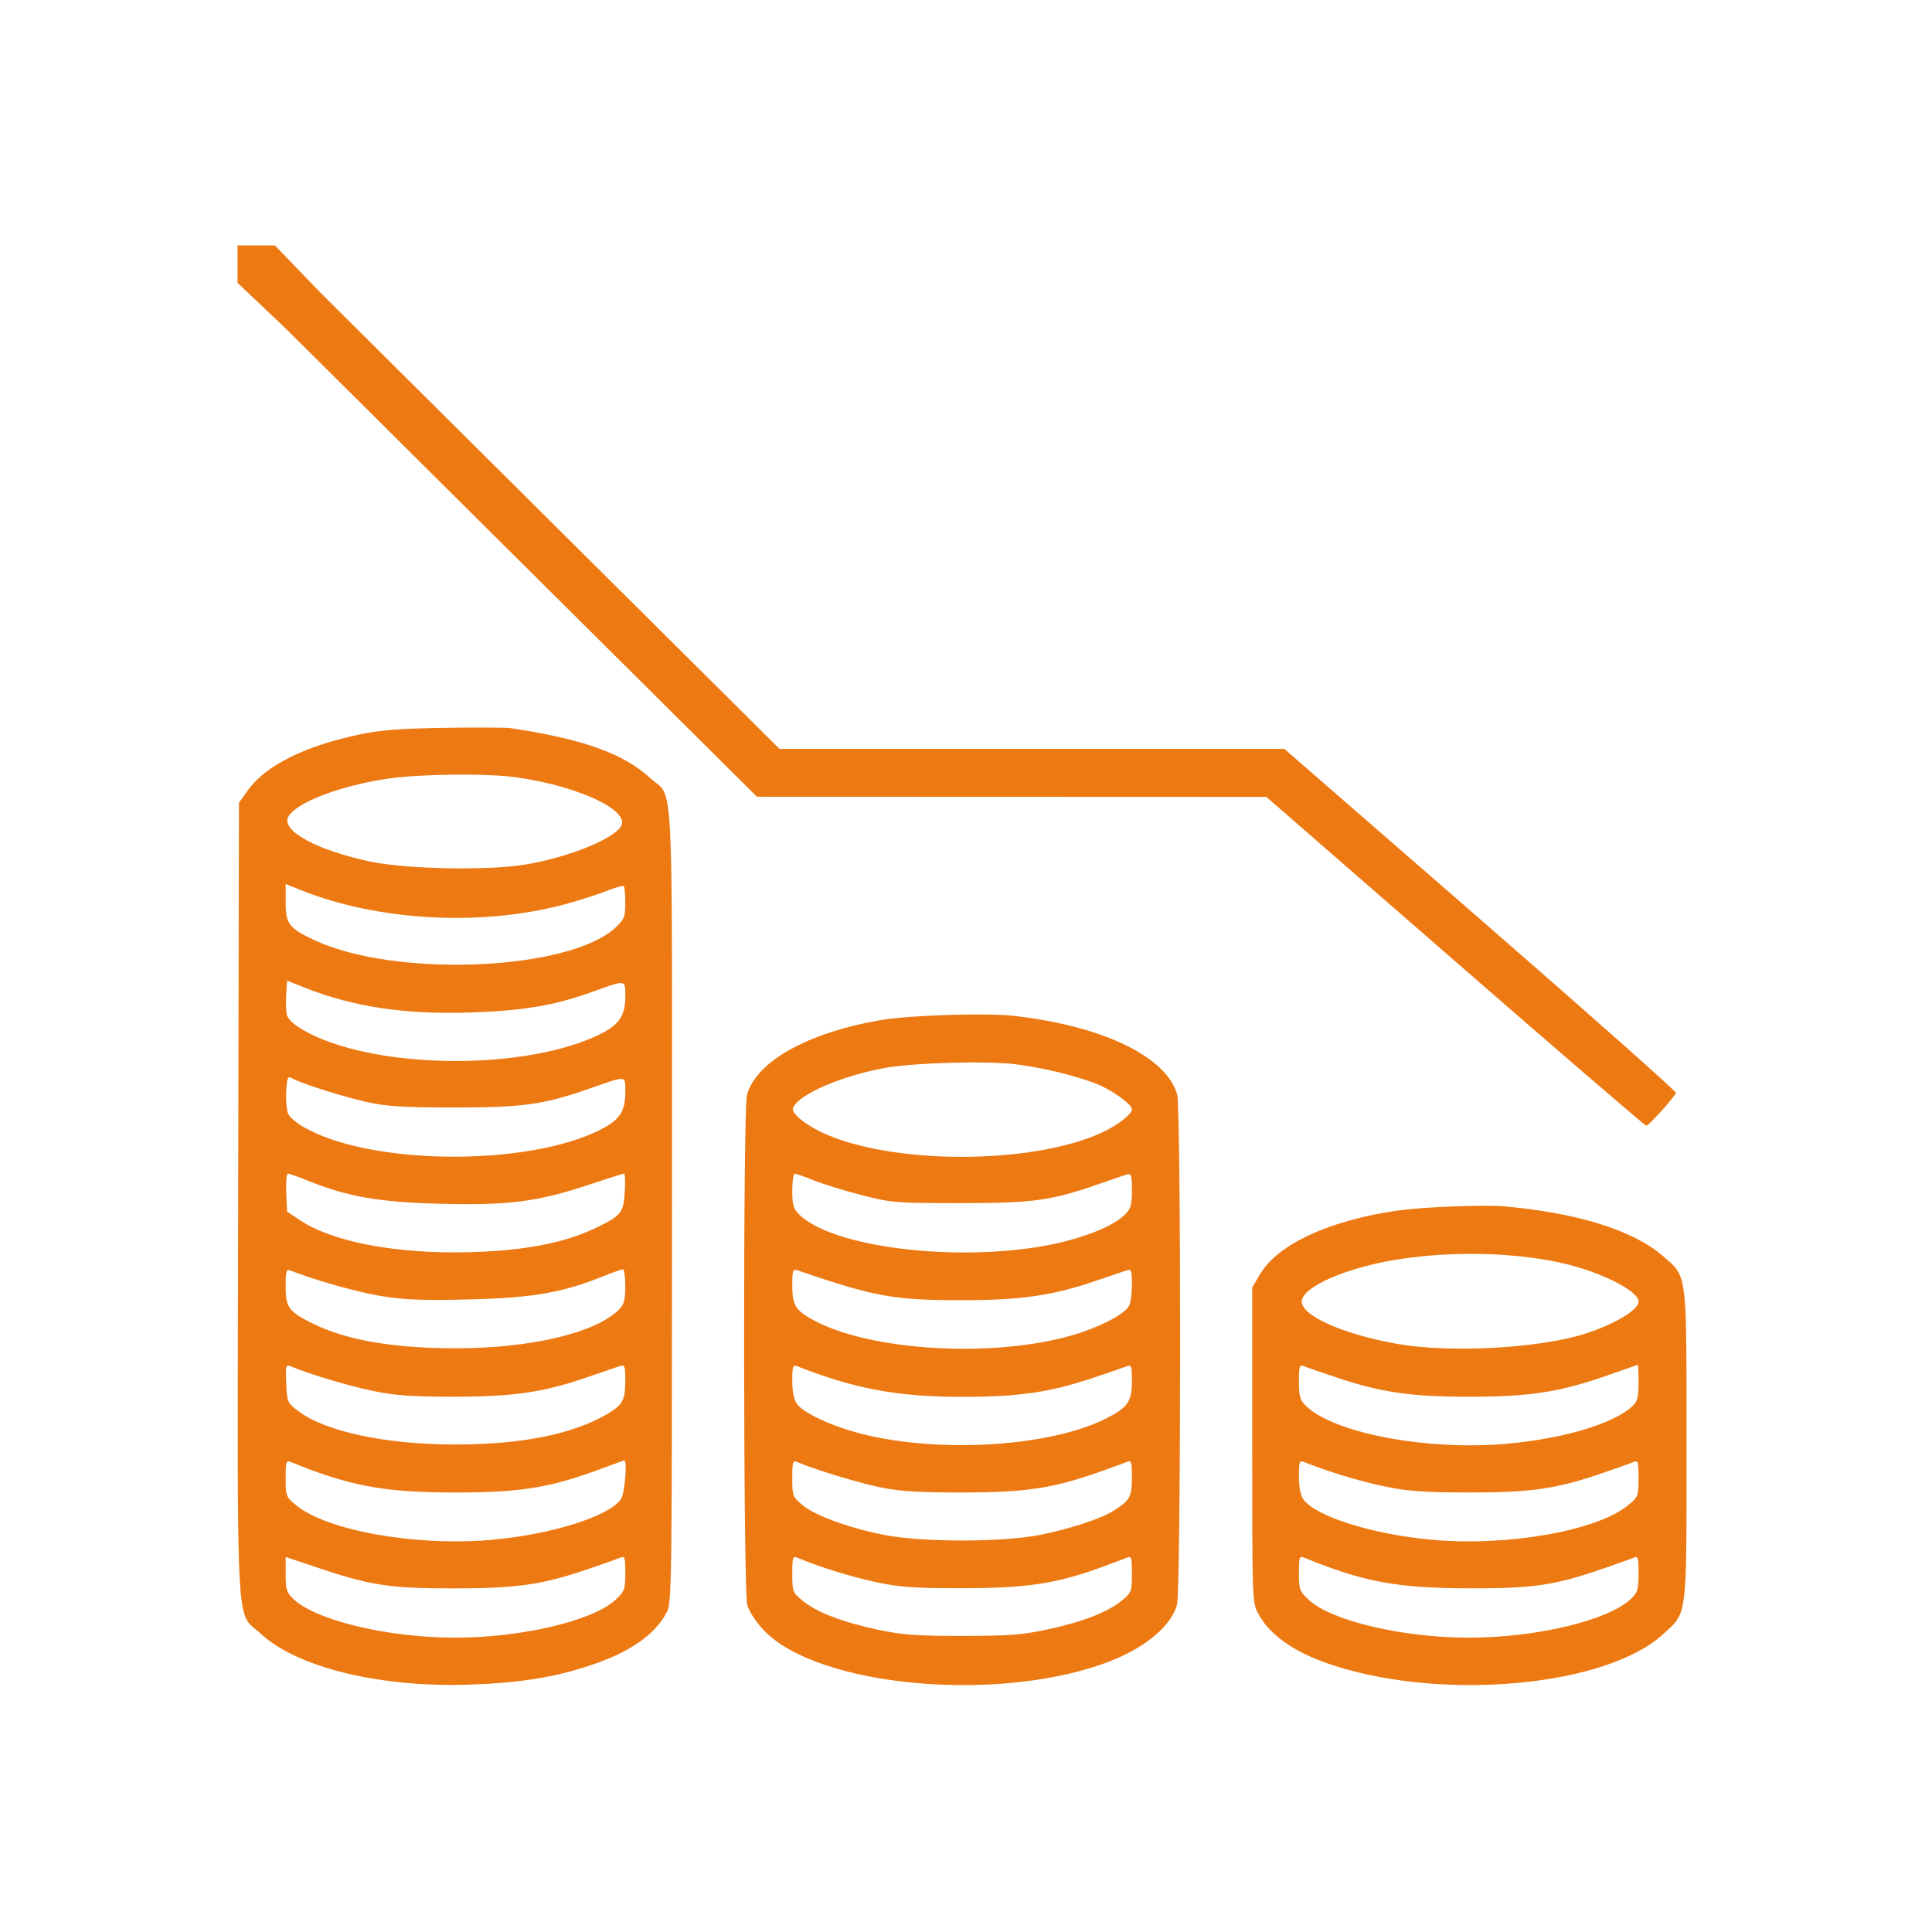 <?xml version="1.0" encoding="UTF-8"?> <svg xmlns="http://www.w3.org/2000/svg" width="244" height="244" viewBox="0 0 244 244" fill="none"> <path fill-rule="evenodd" clip-rule="evenodd" d="M30 31H34.723L40.547 37.039L69.498 65.811L98.45 94.583H130.33H162.209L186.987 116.135C200.614 127.989 211.717 137.838 211.661 138.021C211.503 138.534 208.226 142.172 207.917 142.177C207.768 142.18 196.911 132.836 183.79 121.413L159.933 100.645L127.763 100.633L95.594 100.622L65.835 71.051L36.077 41.48L30 35.723V31ZM64.494 91.963C73.598 93.331 78.713 95.154 82.067 98.226C82.327 98.465 82.564 98.644 82.778 98.808C82.97 98.953 83.144 99.085 83.302 99.234C84.89 100.73 84.889 103.914 84.873 139.084C84.871 143.018 84.869 147.351 84.869 152.128C84.869 200.488 84.843 202.437 84.202 203.634C82.656 206.519 79.558 208.659 74.481 210.349C70.014 211.836 65.733 212.523 59.49 212.752C48.061 213.172 37.547 210.62 32.895 206.297C32.657 206.075 32.438 205.898 32.237 205.734C32.027 205.563 31.835 205.408 31.662 205.234C29.96 203.536 29.968 200.125 30.054 163.265C30.063 159.682 30.072 155.782 30.08 151.537L30.179 101.393L31.266 99.856C33.472 96.737 38.364 94.263 45.216 92.801C48.019 92.203 50.309 92.018 56.094 91.923C60.124 91.856 63.904 91.875 64.494 91.963ZM48.991 98.337C42.959 99.222 37.375 101.361 36.409 103.155C35.463 104.911 40.025 107.397 46.809 108.822C51.317 109.768 61.568 109.967 66.281 109.198C72.063 108.256 78.24 105.661 78.554 104.043C78.946 102.018 72.562 99.208 65.209 98.17C61.551 97.653 53.058 97.741 48.991 98.337ZM71.059 114.281C60.58 117.025 47.632 116.289 37.953 112.398L36.077 111.644V113.948C36.077 116.699 36.489 117.236 39.776 118.765C50.012 123.524 71.933 122.585 77.745 117.138C78.85 116.102 78.971 115.799 78.971 114.048C78.971 112.981 78.885 112.021 78.779 111.916C78.674 111.812 77.647 112.104 76.497 112.565C75.348 113.027 72.9 113.799 71.059 114.281ZM36.24 128.217C36.366 128.714 37.174 129.449 38.316 130.104C46.72 134.923 65.212 135.346 75.082 130.944C78.056 129.618 78.971 128.444 78.971 125.951C78.971 125.858 78.971 125.768 78.971 125.682C78.974 124.927 78.976 124.468 78.749 124.271C78.398 123.966 77.499 124.291 75.207 125.12C75.04 125.181 74.864 125.244 74.681 125.31C70.101 126.962 66.059 127.648 59.613 127.867C51.116 128.156 44.593 127.179 38.363 124.684L36.255 123.841L36.145 125.621C36.084 126.601 36.127 127.769 36.24 128.217ZM128.173 128.311C139.34 129.593 147.337 133.47 148.673 138.251C149.176 140.05 149.152 200.877 148.648 202.682C147.927 205.26 144.843 207.92 140.571 209.648C126.841 215.2 103.312 213.17 96.409 205.836C95.475 204.844 94.591 203.484 94.373 202.704C93.868 200.898 93.833 140.069 94.336 138.274C95.507 134.091 101.872 130.496 110.979 128.873C114.713 128.208 124.487 127.888 128.173 128.311ZM111.77 134.871C106.226 135.875 100.702 138.291 100.151 139.953C99.939 140.591 101.596 141.98 103.814 143.024C112.572 147.144 130.455 147.125 139.276 142.986C141.196 142.085 142.954 140.702 142.954 140.093C142.954 139.442 140.275 137.55 138.308 136.812C135.478 135.751 131.416 134.787 128.12 134.394C124.458 133.957 115.349 134.223 111.77 134.871ZM36.424 140.742C36.633 141.131 37.485 141.843 38.317 142.325C46.698 147.178 66.492 147.369 75.808 142.686C78.224 141.471 78.971 140.366 78.971 138.008C78.971 137.861 78.972 137.724 78.974 137.597C78.98 136.955 78.985 136.554 78.787 136.374C78.46 136.075 77.578 136.385 75.23 137.207C74.95 137.306 74.648 137.411 74.324 137.524C68.616 139.512 66.004 139.873 57.345 139.87C51.086 139.868 48.878 139.736 46.526 139.224C43.533 138.572 38.09 136.86 36.903 136.196C36.314 135.867 36.246 136.024 36.149 137.934C36.091 139.09 36.214 140.353 36.424 140.742ZM138.586 149.599C132.707 151.64 130.4 151.95 121.15 151.948C113.079 151.945 112.595 151.905 108.818 150.933C106.655 150.377 103.933 149.539 102.769 149.071C101.605 148.603 100.519 148.22 100.356 148.22C100.193 148.22 100.06 149.186 100.06 150.368C100.06 152.152 100.203 152.657 100.906 153.356C105.72 158.139 124.877 159.785 135.984 156.369C139.033 155.431 140.987 154.47 142.109 153.356C142.815 152.654 142.954 152.154 142.954 150.326C142.954 148.406 142.878 148.161 142.329 148.327C141.985 148.432 140.3 149.004 138.586 149.599ZM74.39 149.618C67.965 151.769 64.206 152.251 55.617 152.03C47.861 151.83 43.901 151.141 38.891 149.118C37.668 148.624 36.528 148.22 36.356 148.22C36.185 148.22 36.092 149.299 36.15 150.618L36.255 153.016L37.986 154.165C41.729 156.651 49.001 158.163 57.23 158.165C64.966 158.167 70.807 157.187 75.04 155.175C78.459 153.551 78.733 153.223 78.904 150.564C78.987 149.275 78.945 148.22 78.811 148.22C78.677 148.22 76.688 148.849 74.39 149.618ZM189.78 152.341C199.198 153.154 206.283 155.365 210.06 158.669C210.18 158.774 210.295 158.873 210.405 158.968C210.892 159.388 211.287 159.729 211.608 160.129C213.004 161.868 213.003 164.727 212.999 179.998C212.999 180.797 212.999 181.63 212.999 182.498C212.999 183.465 212.999 184.387 213 185.268C213.004 200.186 213.005 203.044 211.622 204.833C211.295 205.257 210.889 205.621 210.388 206.071C210.263 206.183 210.133 206.301 209.996 206.425C202.878 212.921 182.634 214.86 168.597 210.391C163.67 208.823 160.451 206.634 158.917 203.811C158.154 202.404 158.146 202.201 158.146 182.498V162.606L159.153 160.904C161.408 157.092 168.037 154.063 176.774 152.852C179.727 152.442 187.442 152.14 189.78 152.341ZM176.376 159.083C169.907 160.129 164.401 162.566 164.401 164.382C164.401 166.191 169.702 168.535 176.494 169.729C183.086 170.888 194.286 170.296 200.044 168.484C203.847 167.287 206.938 165.448 206.938 164.382C206.938 163.057 202.313 160.695 197.535 159.581C191.39 158.147 183.337 157.958 176.376 159.083ZM138.129 161.85C132.837 163.641 128.857 164.205 121.507 164.205C112.822 164.205 110.599 163.802 100.686 160.428C100.138 160.241 100.06 160.467 100.06 162.233C100.06 164.749 100.393 165.373 102.339 166.506C109.679 170.781 126.584 171.648 136.598 168.264C139.598 167.249 142.085 165.865 142.591 164.927C142.791 164.556 142.954 163.343 142.954 162.233C142.954 160.467 142.876 160.241 142.329 160.428C141.985 160.545 140.095 161.185 138.129 161.85ZM76.157 161.195C71.036 163.263 67.206 163.922 59.227 164.11C53.319 164.25 51.072 164.164 48.146 163.686C45.136 163.194 39.821 161.7 36.702 160.468C36.146 160.249 36.077 160.473 36.077 162.507C36.077 165.132 36.455 165.648 39.472 167.144C43.752 169.265 49.712 170.29 57.702 170.28C67.061 170.269 75.203 168.337 78.125 165.433C78.828 164.734 78.971 164.229 78.971 162.445C78.971 161.264 78.838 160.298 78.675 160.298C78.512 160.298 77.379 160.701 76.157 161.195ZM203.284 173.609C197.184 175.776 193.366 176.387 185.848 176.399C178.262 176.411 174.516 175.88 168.87 173.99C166.904 173.331 165.014 172.682 164.67 172.546C164.115 172.327 164.044 172.546 164.044 174.484C164.044 176.311 164.183 176.808 164.893 177.513C168.402 181 180.221 183.241 190.317 182.335C197.478 181.691 203.759 179.817 206.134 177.615C206.804 176.993 206.938 176.494 206.938 174.622C206.938 173.386 206.898 172.375 206.849 172.375C206.8 172.375 205.196 172.93 203.284 173.609ZM138.129 173.99C132.576 175.848 128.705 176.413 121.507 176.413C113.365 176.413 107.917 175.401 100.686 172.546C100.133 172.328 100.06 172.541 100.06 174.389C100.06 175.715 100.266 176.771 100.622 177.277C101.456 178.459 105.104 180.15 108.869 181.1C118.705 183.579 132.594 182.707 139.65 179.168C142.442 177.767 142.954 177.026 142.954 174.389C142.954 172.541 142.882 172.328 142.329 172.546C141.985 172.682 140.095 173.331 138.129 173.99ZM74.145 173.943C68.584 175.858 64.809 176.403 57.166 176.395C51.776 176.39 49.88 176.247 46.91 175.622C43.836 174.976 39.216 173.587 36.685 172.549C36.097 172.308 36.051 172.494 36.148 174.712C36.253 177.087 36.286 177.161 37.714 178.241C41.11 180.811 48.816 182.442 57.524 182.432C65.925 182.424 72.294 181.145 76.692 178.584C78.638 177.45 78.971 176.827 78.971 174.31C78.971 172.545 78.892 172.318 78.345 172.502C78.001 172.618 76.111 173.266 74.145 173.943ZM202.271 186.079C196.498 188.05 193.34 188.503 185.491 188.49C179.843 188.481 177.833 188.338 174.894 187.735C171.871 187.115 167.49 185.785 164.67 184.632C164.115 184.405 164.044 184.615 164.044 186.466C164.044 187.792 164.25 188.848 164.606 189.354C166.134 191.522 173.418 193.805 180.93 194.471C190.446 195.314 201.674 193.333 205.598 190.117C206.897 189.052 206.938 188.947 206.938 186.697C206.938 184.621 206.872 184.404 206.313 184.645C205.969 184.792 204.15 185.438 202.271 186.079ZM138.768 185.922C132.968 187.966 129.561 188.478 121.686 188.493C116.235 188.503 113.778 188.357 111.34 187.876C108.645 187.344 102.955 185.619 100.686 184.645C100.126 184.404 100.06 184.621 100.06 186.697C100.06 188.942 100.104 189.054 101.384 190.102C103.04 191.459 107.428 193.044 111.856 193.884C116.575 194.78 126.442 194.78 131.159 193.884C134.679 193.215 138.888 191.868 140.447 190.911C142.686 189.537 142.954 189.081 142.954 186.661C142.954 184.624 142.886 184.404 142.329 184.632C141.985 184.773 140.382 185.353 138.768 185.922ZM76.243 185.378C69.568 187.896 65.746 188.521 57.166 188.495C48.41 188.47 44.096 187.655 36.702 184.632C36.144 184.404 36.077 184.626 36.077 186.697C36.077 188.947 36.118 189.052 37.417 190.117C41.34 193.333 52.569 195.314 62.085 194.471C69.597 193.805 76.881 191.522 78.409 189.354C78.898 188.66 79.263 184.452 78.835 184.452C78.76 184.452 77.594 184.869 76.243 185.378ZM202.291 198.168C196.191 200.249 193.645 200.616 185.491 200.594C176.38 200.569 172.205 199.79 164.67 196.709C164.113 196.482 164.044 196.698 164.044 198.669C164.044 200.741 164.125 200.962 165.292 202.055C168.114 204.7 177.188 206.836 185.566 206.828C194.05 206.819 203.113 204.65 205.955 201.948C206.828 201.119 206.938 200.758 206.938 198.734C206.938 196.693 206.872 196.482 206.313 196.731C205.969 196.884 204.159 197.53 202.291 198.168ZM138.917 197.999C133.325 200.025 129.594 200.578 121.507 200.578C115.288 200.578 113.628 200.459 110.532 199.793C107.456 199.132 103.226 197.812 100.686 196.722C100.126 196.482 100.06 196.698 100.06 198.774C100.06 201.018 100.104 201.131 101.38 202.176C103.145 203.622 106.37 204.862 110.846 205.817C113.943 206.478 115.658 206.605 121.507 206.605C127.357 206.605 129.071 206.478 132.168 205.817C136.645 204.862 139.87 203.622 141.635 202.176C142.91 201.131 142.954 201.018 142.954 198.774C142.954 196.698 142.888 196.482 142.329 196.722C141.985 196.87 140.449 197.445 138.917 197.999ZM74.303 198.156C68.462 200.15 65.369 200.596 57.345 200.603C49.248 200.61 46.823 200.242 40.098 197.983L36.077 196.633V198.824C36.077 200.75 36.195 201.127 37.06 201.948C39.902 204.65 48.965 206.819 57.448 206.828C65.827 206.836 74.901 204.7 77.722 202.055C78.889 200.962 78.971 200.741 78.971 198.669C78.971 196.693 78.903 196.482 78.345 196.722C78.001 196.869 76.183 197.515 74.303 198.156Z" fill="#ED7912"></path> </svg> 